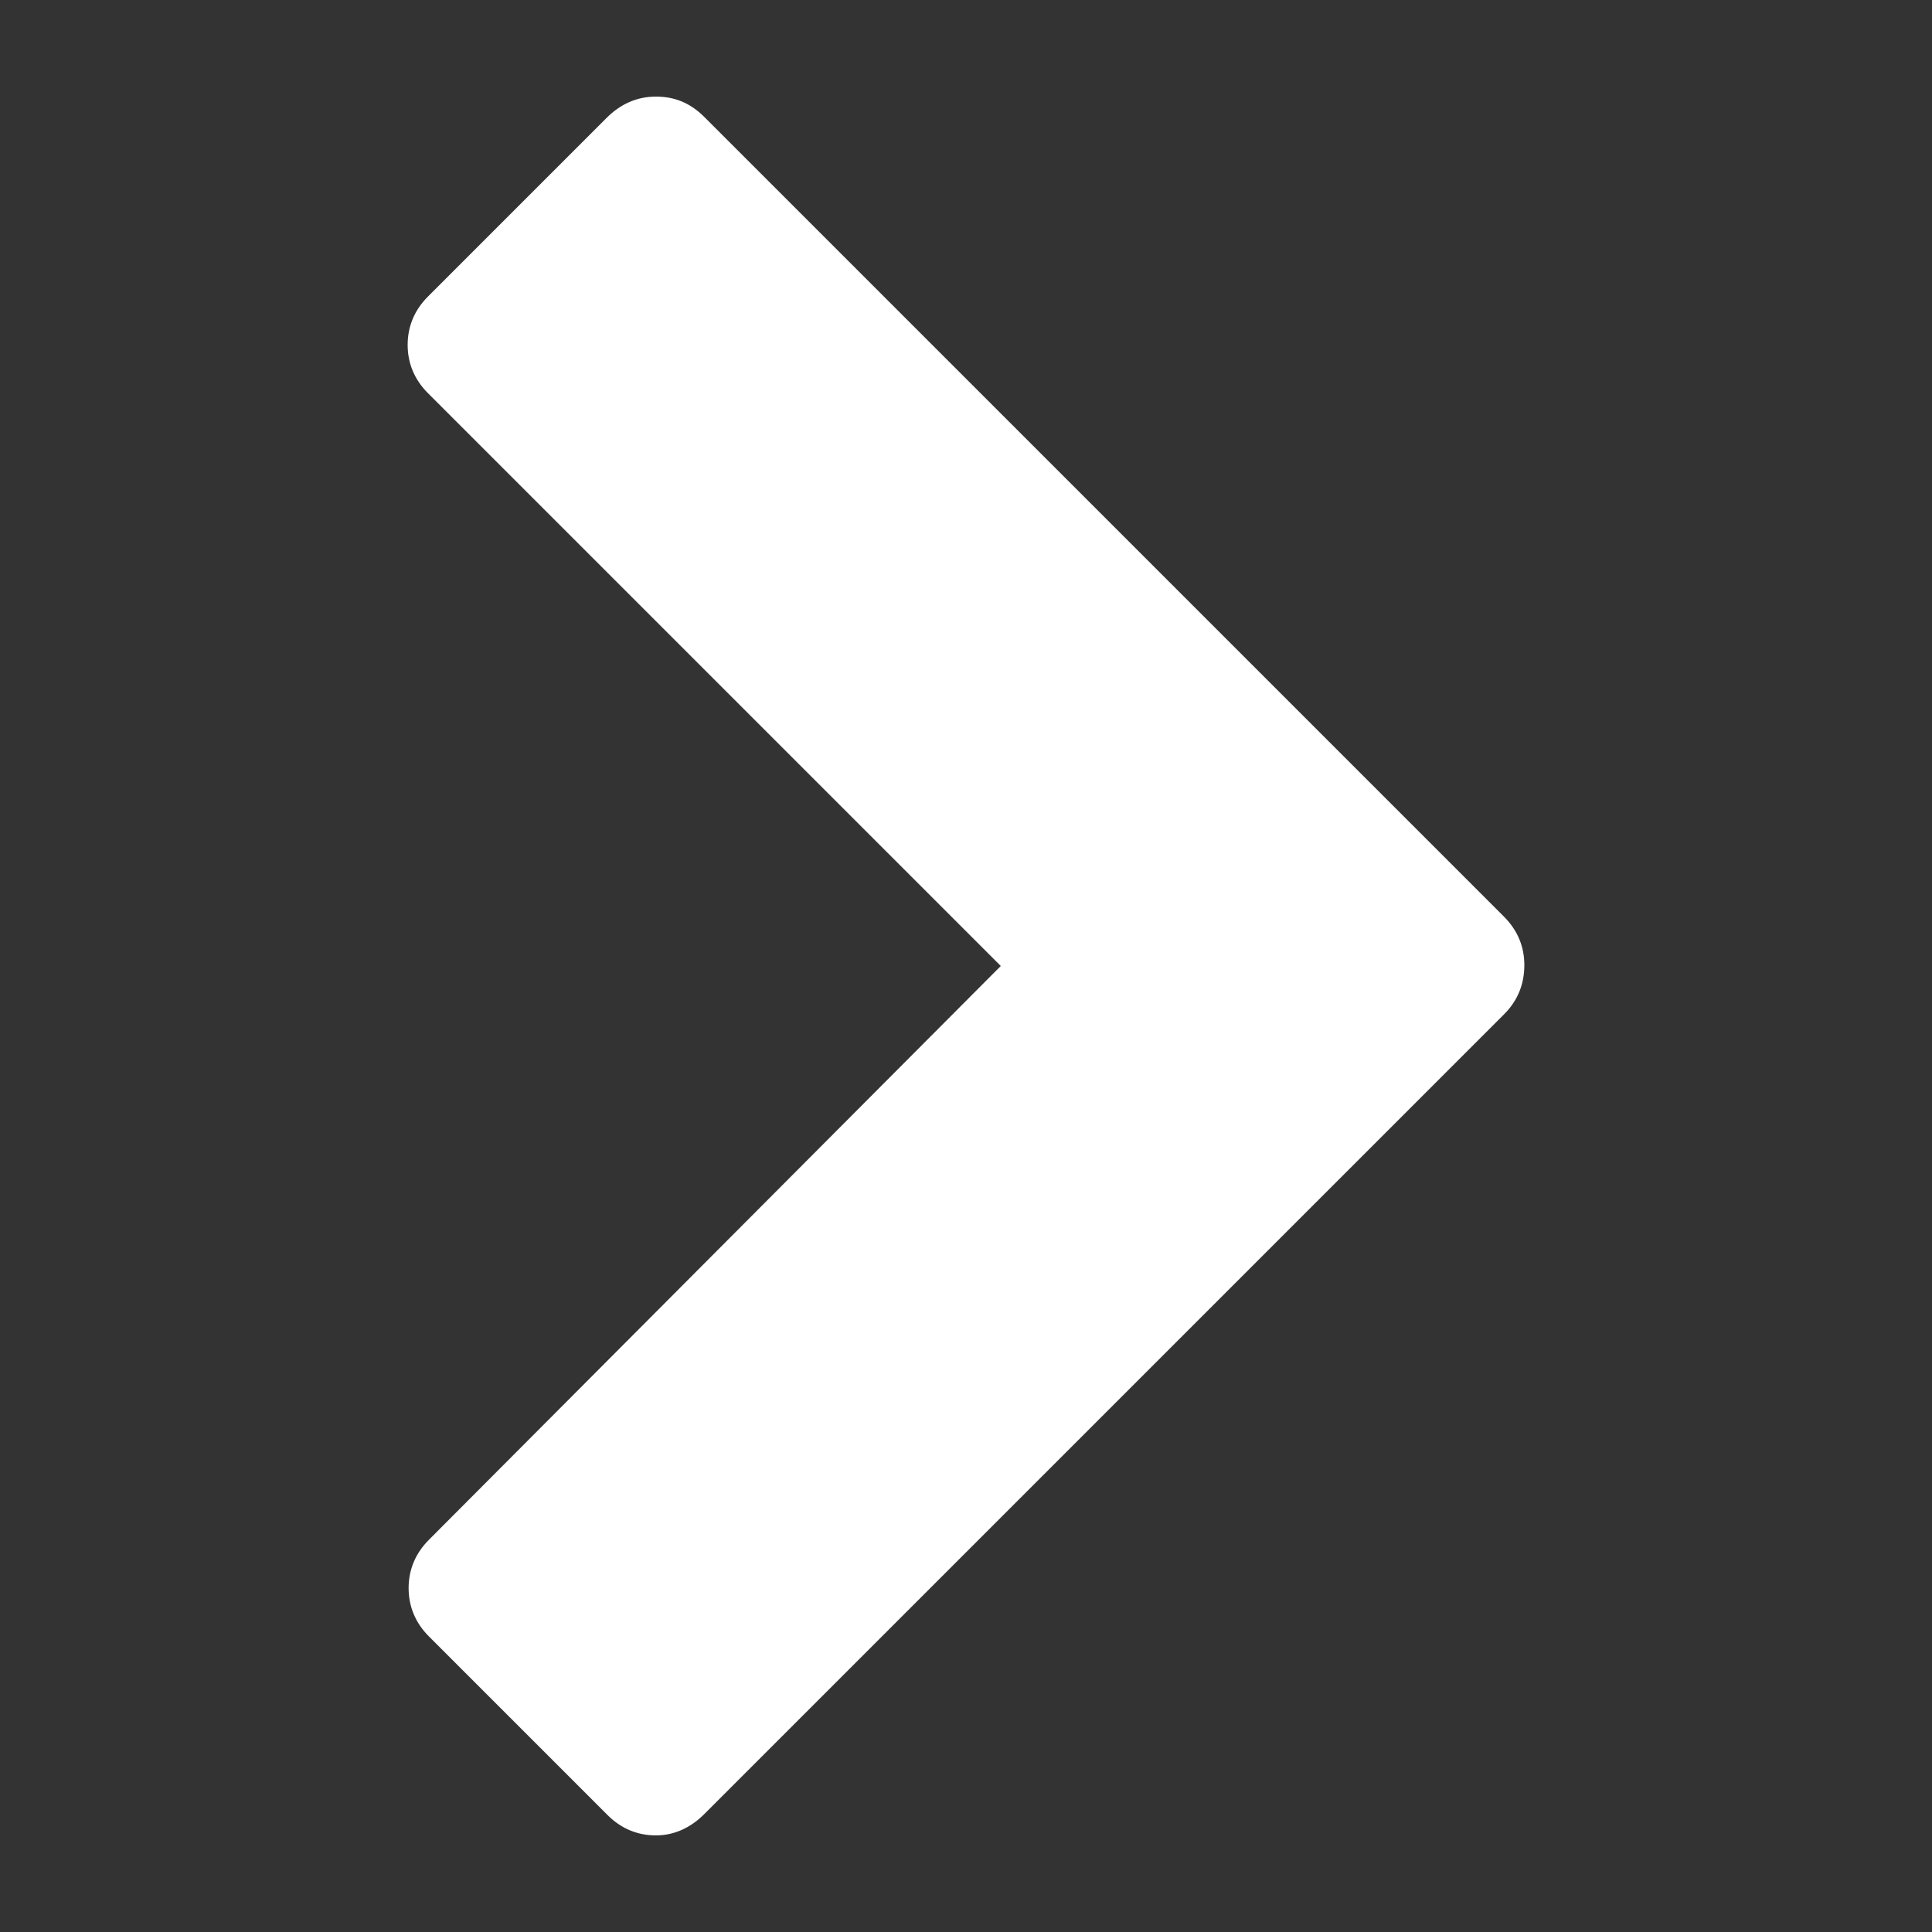 <?xml version="1.0" encoding="utf-8"?>
<!-- Generator: Adobe Illustrator 23.0.2, SVG Export Plug-In . SVG Version: 6.00 Build 0)  -->
<svg version="1.2" baseProfile="tiny" id="Vrstva_1"
	 xmlns="http://www.w3.org/2000/svg" xmlns:xlink="http://www.w3.org/1999/xlink" x="0px" y="0px" viewBox="0 0 20 20"
	 xml:space="preserve">
<rect x="0" y="0" width="20" height="20" fill="#333333" stroke="none"/>
<rect x="1.74" y="-118" fill="none" width="256" height="256"/>
<g>
	<path fill="#FFFFFF" d="M15.57,10.5l-8.28,8.28C7.15,18.92,6.98,19,6.79,19s-0.36-0.07-0.5-0.21l-1.85-1.85
		c-0.14-0.14-0.21-0.31-0.21-0.5c0-0.19,0.07-0.36,0.21-0.5L10.36,10L4.43,4.07c-0.14-0.14-0.21-0.31-0.21-0.5s0.07-0.36,0.21-0.5
		l1.85-1.85C6.42,1.08,6.59,1,6.79,1s0.36,0.07,0.5,0.21l8.28,8.28c0.14,0.14,0.21,0.31,0.21,0.5
		C15.78,10.19,15.71,10.36,15.57,10.5z"/>
</g>
<rect fill="none" width="20" height="20"/>
</svg>
